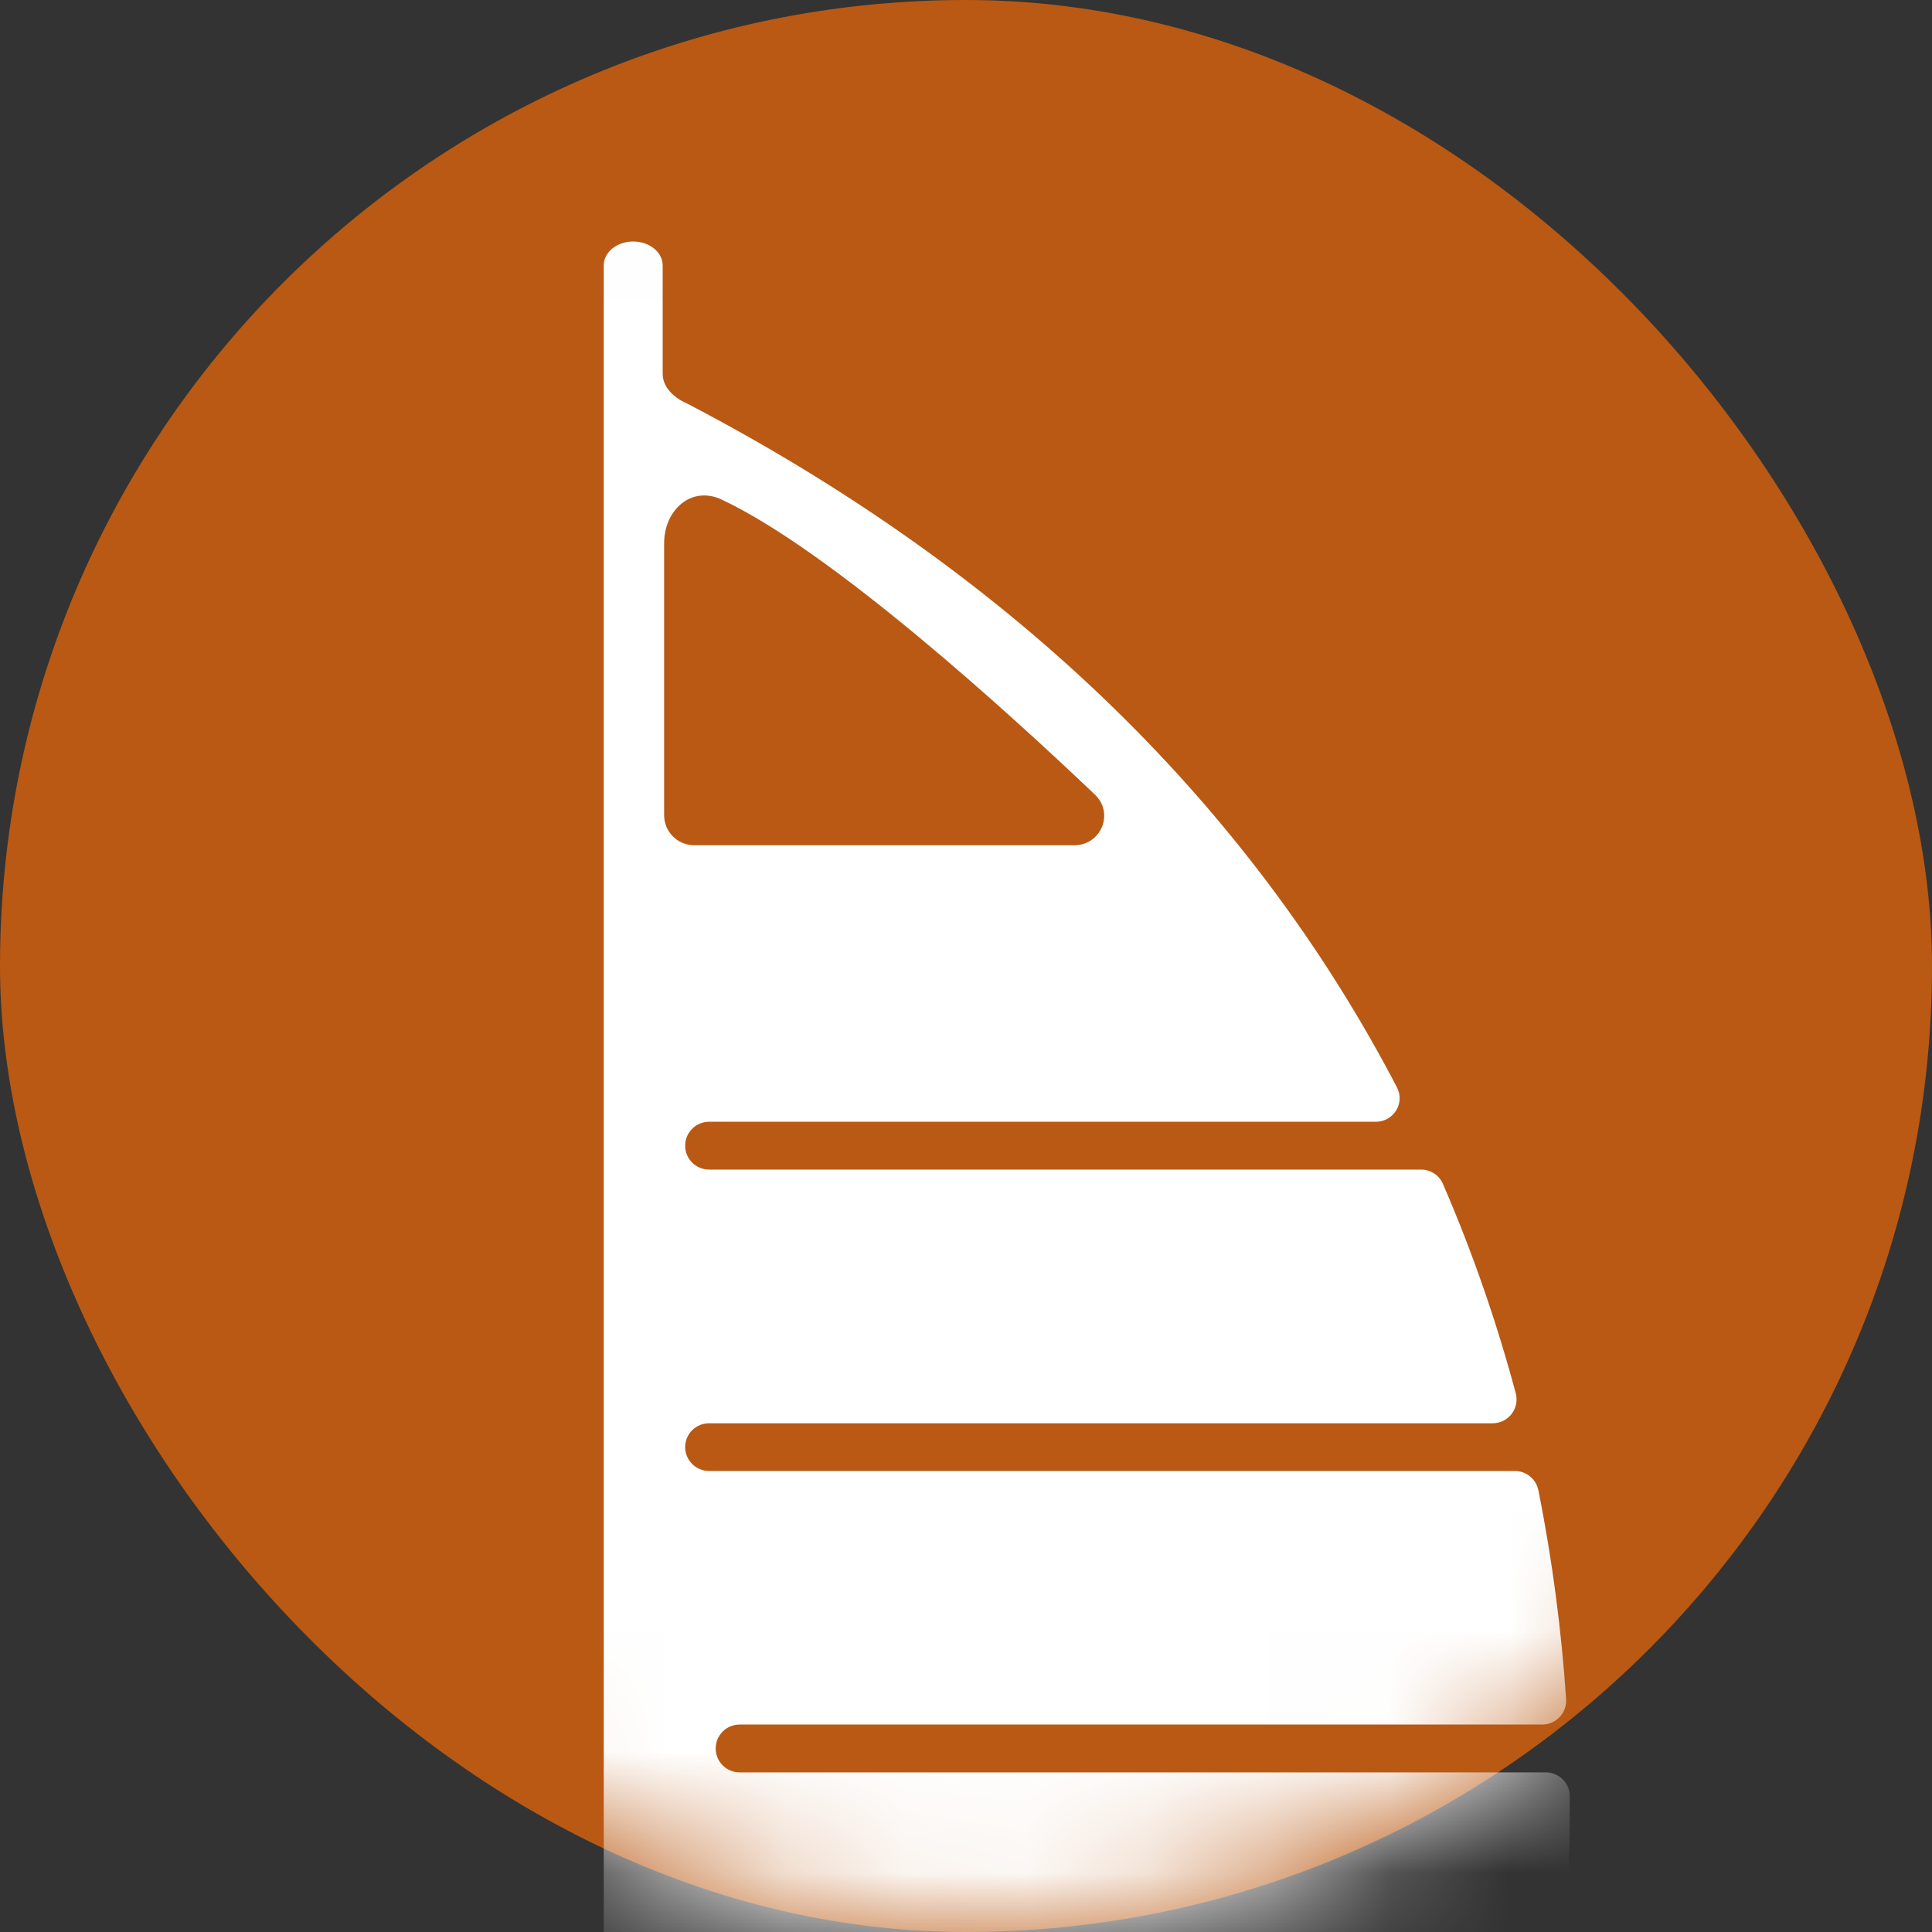 <?xml version="1.0" encoding="utf-8"?>
<svg xmlns="http://www.w3.org/2000/svg" width="16" height="16" viewBox="0 0 16 16" fill="none">
<rect x="0" y="0" width="16" height="16" fill="#333333" stroke="none"/>
<rect width="16" height="16" rx="8" fill="#B95913"/>
<mask id="mask0_1844_581" style="mask-type:alpha" maskUnits="userSpaceOnUse" x="0" y="0" width="16" height="16">
<rect width="16" height="16" rx="8" fill="white"/>
</mask>
<g mask="url(#mask0_1844_581)">
<path fill-rule="evenodd" clip-rule="evenodd" d="M5 6.392L5 6.383V2.198C5 2.088 5.109 2 5.244 2C5.378 2 5.488 2.088 5.488 2.198L5.488 3.096C5.488 3.206 5.58 3.292 5.68 3.337C5.689 3.341 5.697 3.345 5.706 3.35C8.633 4.882 10.471 6.899 11.569 9.005C11.637 9.136 11.541 9.29 11.393 9.29H5.872C5.763 9.29 5.674 9.379 5.674 9.488C5.674 9.597 5.763 9.686 5.872 9.686H11.768C11.847 9.686 11.919 9.732 11.95 9.805C12.2 10.383 12.399 10.964 12.553 11.539C12.586 11.665 12.491 11.787 12.361 11.787H5.872C5.763 11.787 5.674 11.875 5.674 11.984C5.674 12.093 5.763 12.182 5.872 12.182H12.545C12.639 12.182 12.721 12.248 12.74 12.341C12.858 12.93 12.932 13.511 12.97 14.072C12.977 14.186 12.886 14.282 12.772 14.282H6.125C6.015 14.282 5.927 14.371 5.927 14.48C5.927 14.589 6.015 14.678 6.125 14.678H12.801C12.91 14.678 12.999 14.765 13 14.873C13.008 15.889 12.902 16.824 12.734 17.62C12.687 17.844 12.486 18 12.256 18H5.5C5.224 18 5 17.776 5 17.5V6.392ZM5.5 4.499V6.751C5.5 6.889 5.612 7 5.75 7L8.896 7C9.119 7 9.229 6.735 9.068 6.581C8.347 5.895 6.888 4.566 5.976 4.137C5.726 4.02 5.5 4.223 5.5 4.499Z" fill="white"/>
</g>
</svg>